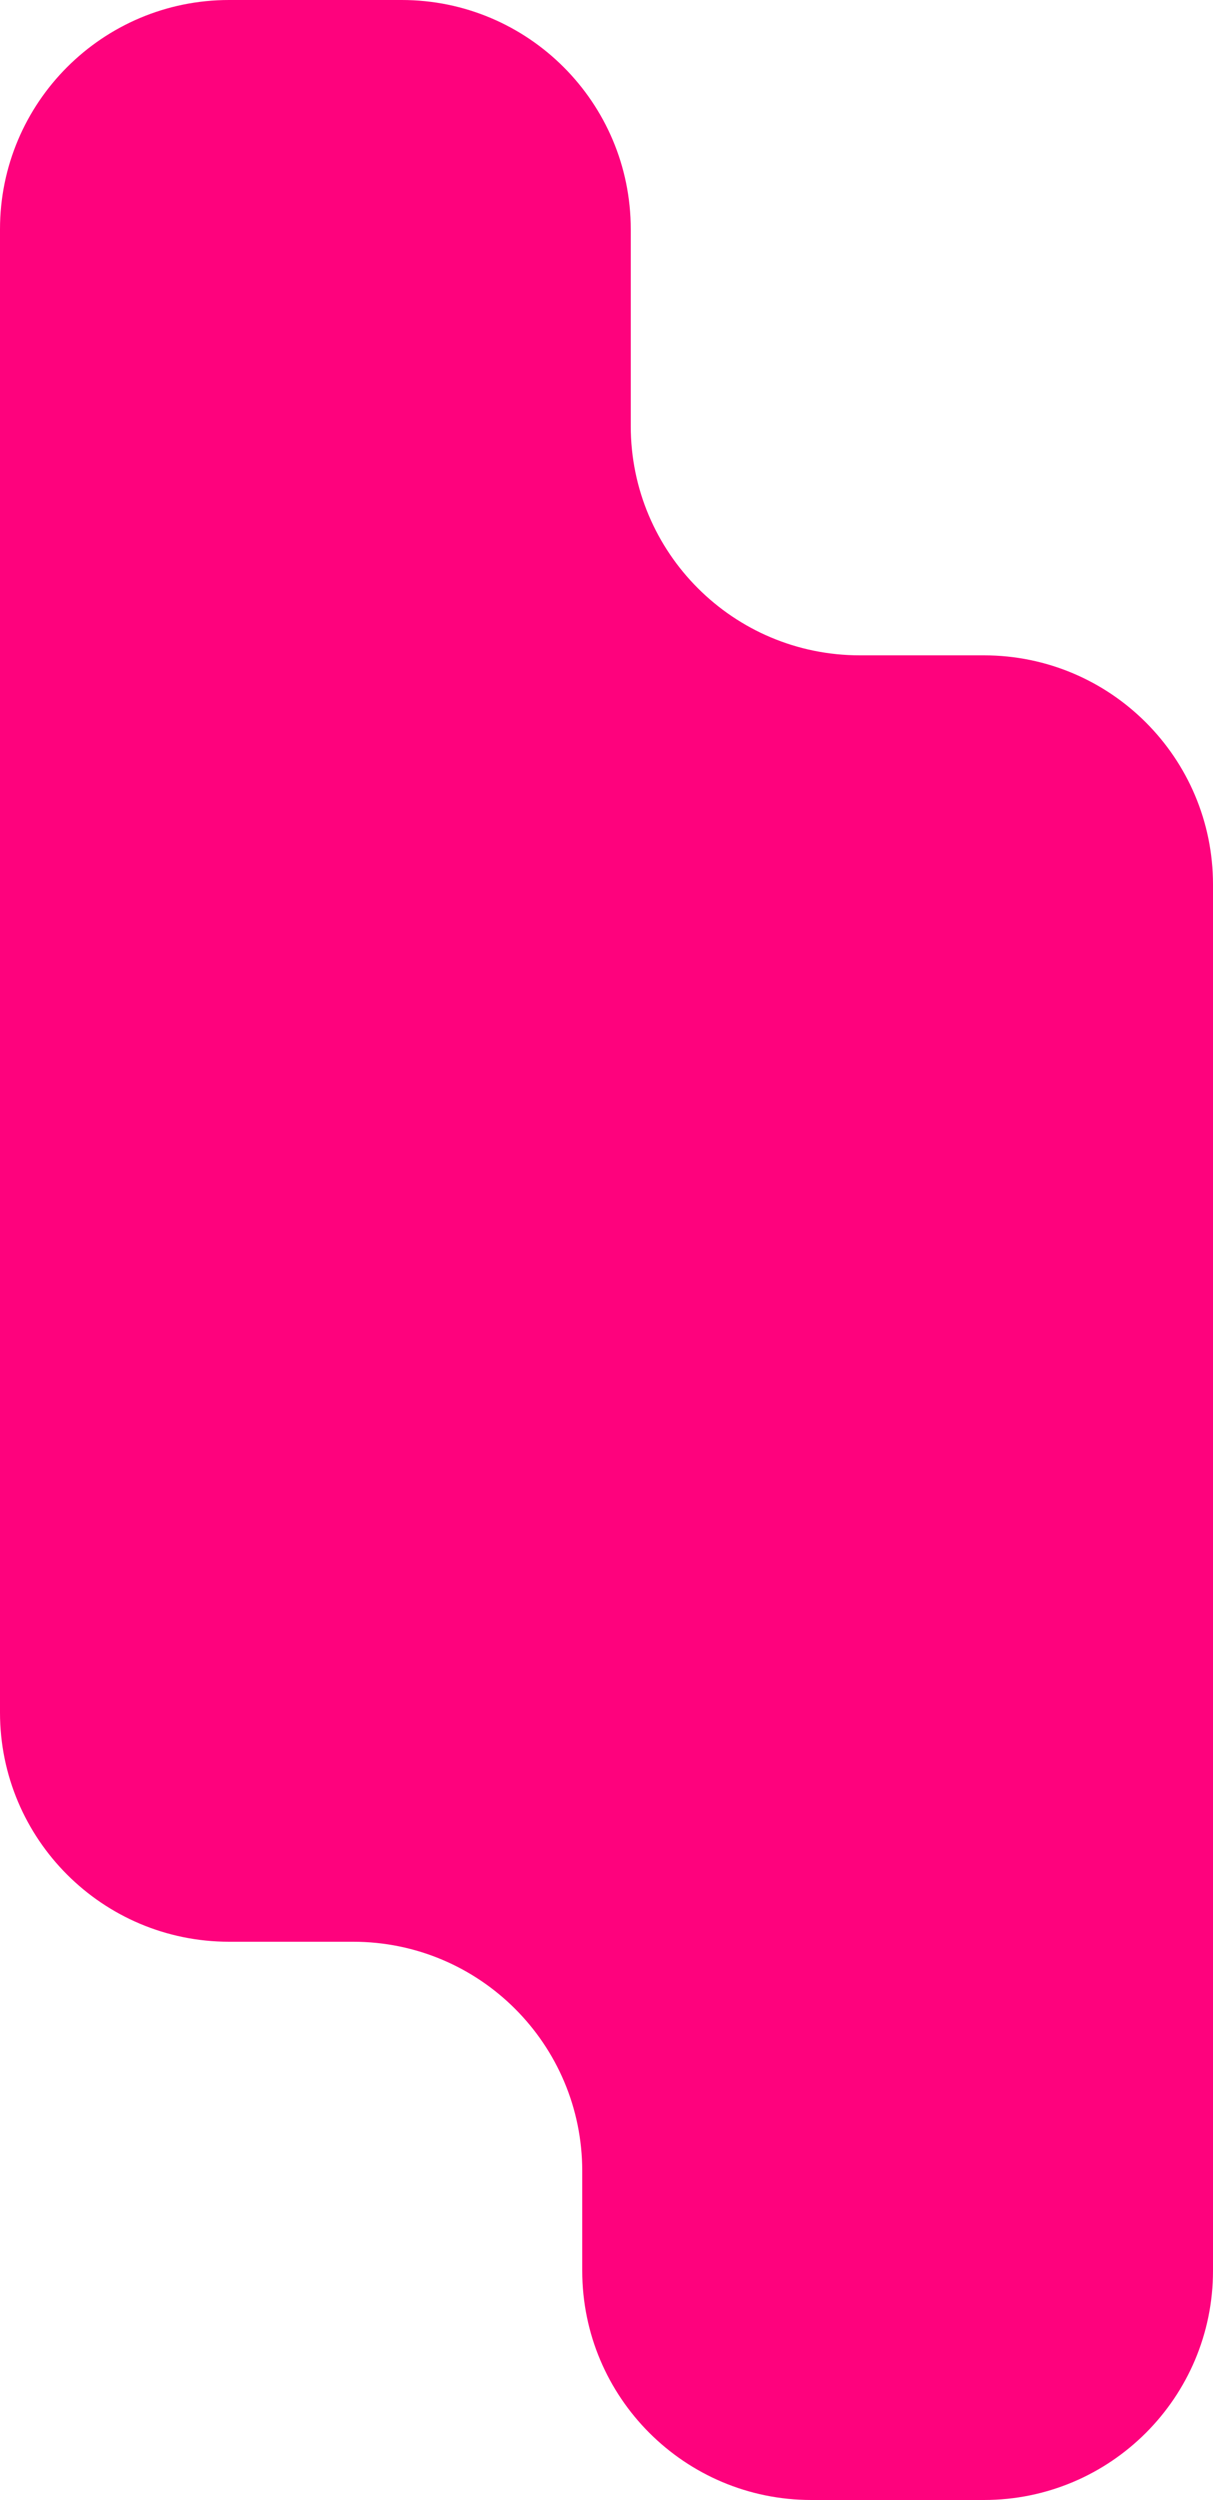 <?xml version="1.0" encoding="UTF-8"?> <svg xmlns="http://www.w3.org/2000/svg" width="50" height="103" viewBox="0 0 50 103" fill="none"><path fill-rule="evenodd" clip-rule="evenodd" d="M24 89.444C24 84.228 19.772 80 14.556 80L9.444 80C4.228 80 -5.22734e-07 75.772 -5.14091e-07 70.556L-4.1283e-07 9.444C-4.04187e-07 4.228 4.228 1.8483e-07 9.444 4.1283e-07L16.556 7.23667e-07C21.772 9.51666e-07 26 4.228 26 9.444L26 17.556C26 22.772 30.228 27 35.444 27L40.556 27C45.772 27 50 31.228 50 36.444L50 93.556C50 98.772 45.772 103 40.556 103L33.444 103C28.228 103 24 98.772 24 93.556L24 89.444Z" fill="#FE027D"></path></svg> 